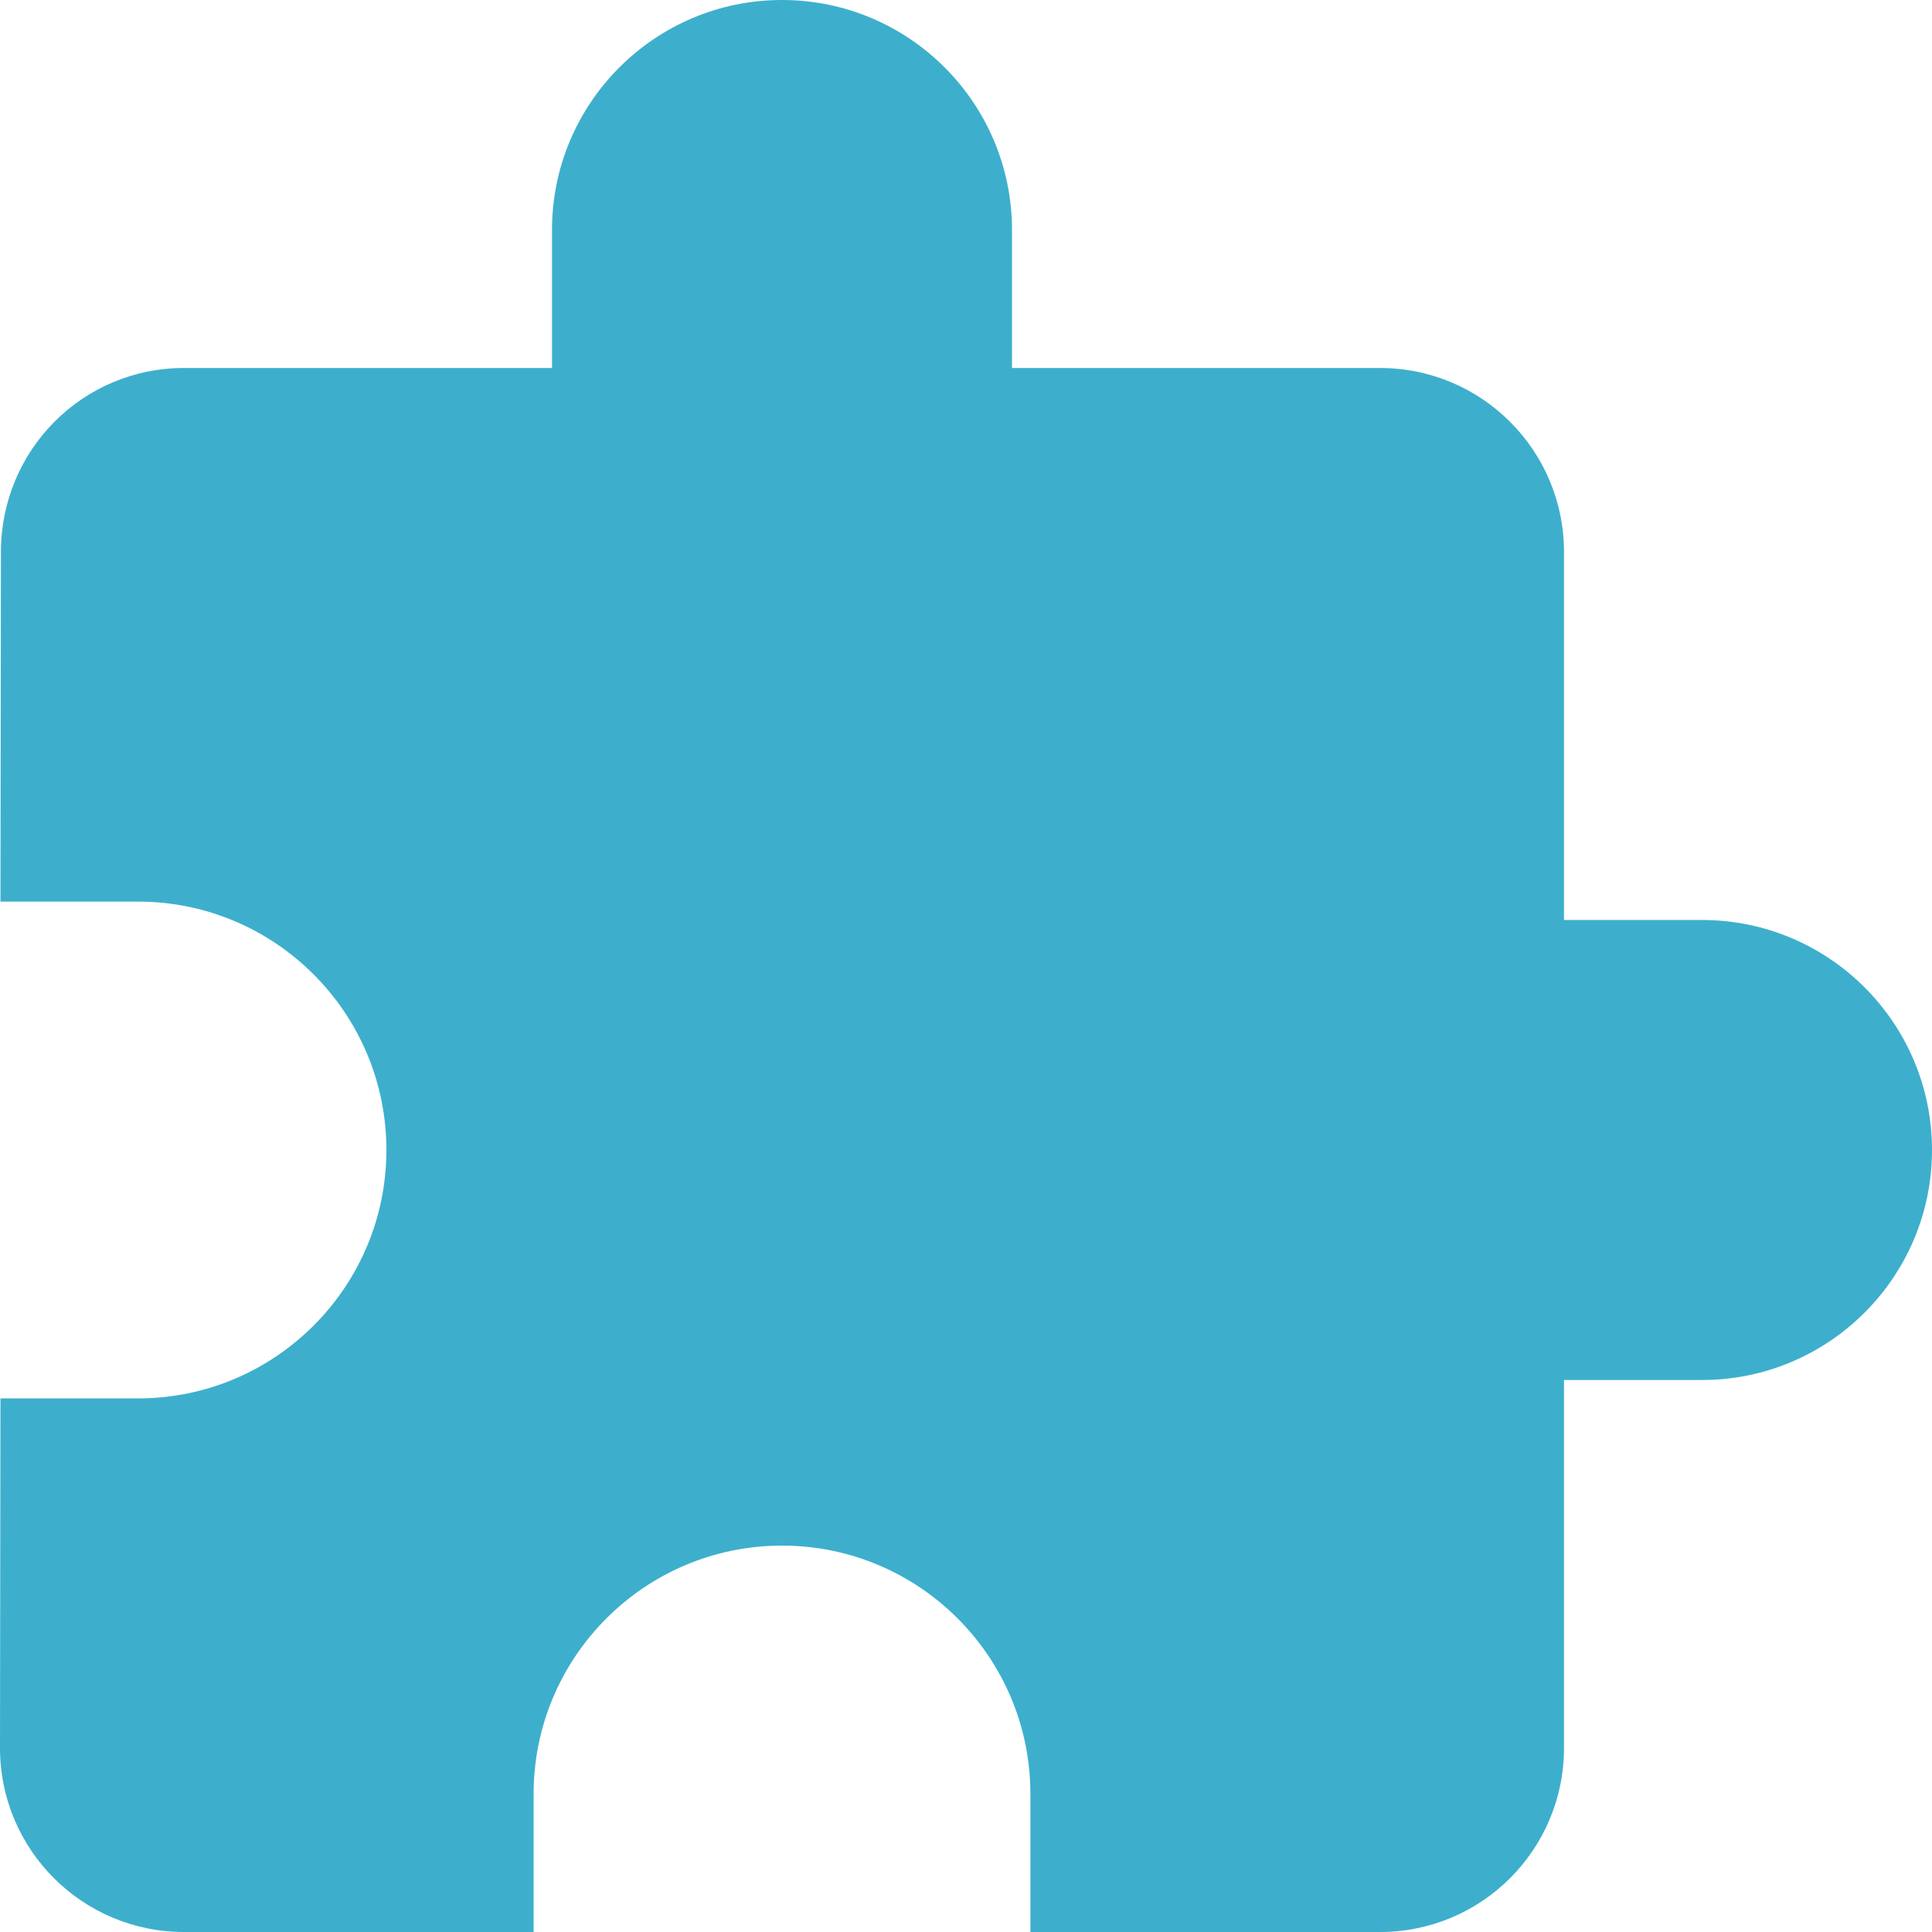 <?xml version="1.0" encoding="UTF-8"?> <svg xmlns="http://www.w3.org/2000/svg" xmlns:xlink="http://www.w3.org/1999/xlink" id="Capa_1" x="0px" y="0px" viewBox="0 0 448 448" style="enable-background:new 0 0 448 448;" xml:space="preserve" width="512px" height="512px"><g><g> <g> <path d="M394.667,213.333h-32V128c0-23.573-19.093-42.667-42.667-42.667h-85.333v-32C234.667,23.893,210.773,0,181.333,0 S128,23.893,128,53.333v32H42.667c-23.573,0-42.453,19.093-42.453,42.667l-0.107,81.067H32c31.787,0,57.6,25.813,57.6,57.6 s-25.813,57.6-57.6,57.6H0.107L0,405.333C0,428.907,19.093,448,42.667,448h81.067v-32c0-31.787,25.813-57.6,57.6-57.6 s57.6,25.813,57.6,57.6v32H320c23.573,0,42.667-19.093,42.667-42.667V320h32c29.44,0,53.333-23.893,53.333-53.333 S424.107,213.333,394.667,213.333z" data-original="#000000" class="active-path" data-old_color="#000000" fill="#3DAFCC"></path> </g> </g></g> </svg> 